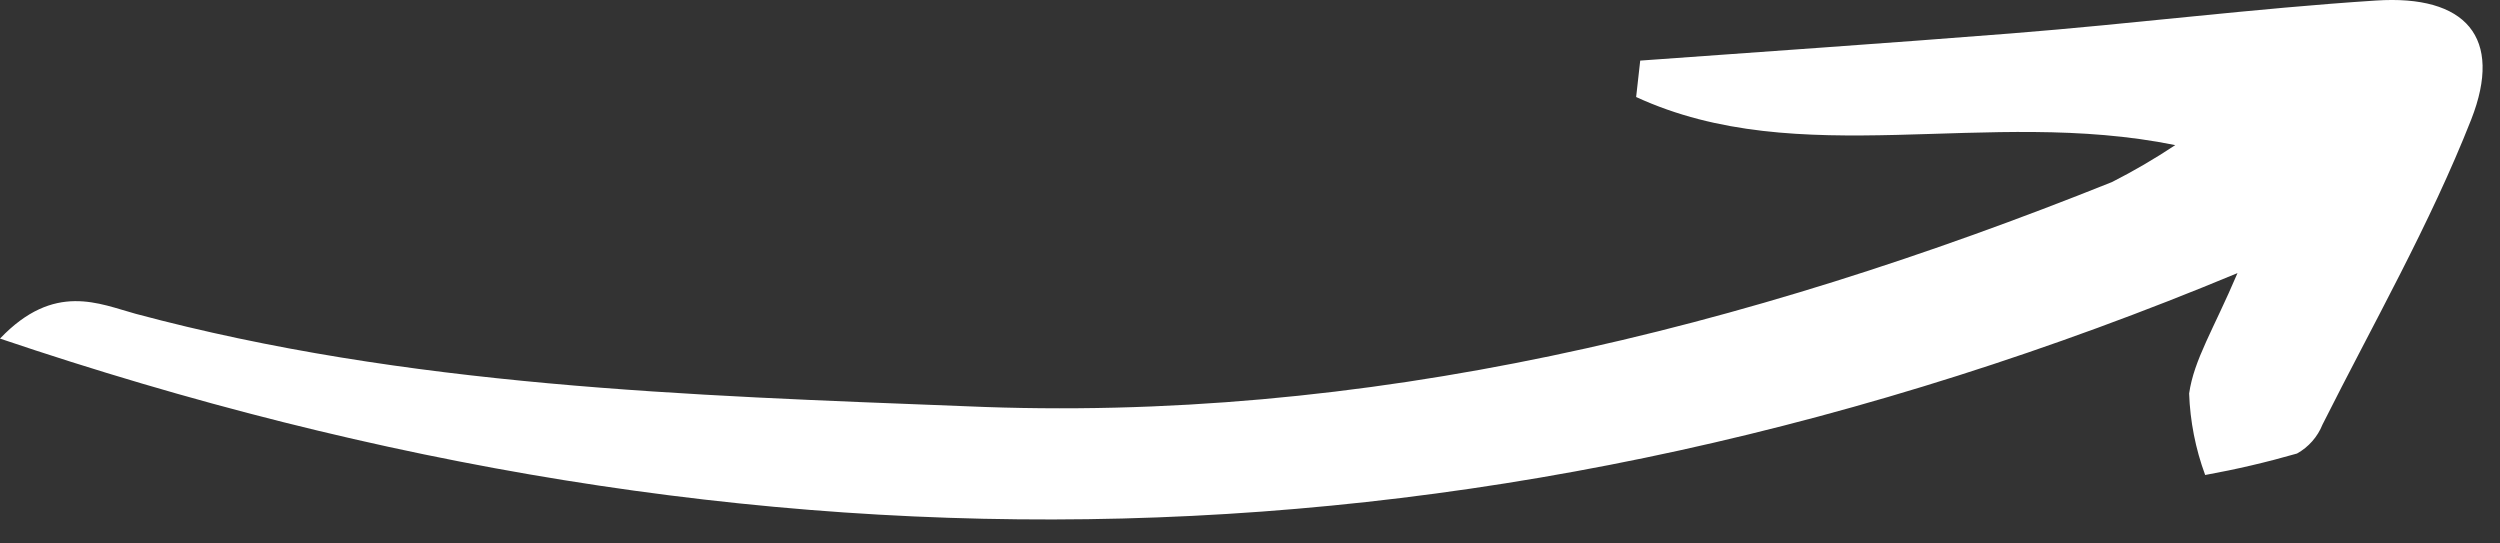 <svg width="92" height="20" viewBox="0 0 92 20" fill="none" xmlns="http://www.w3.org/2000/svg">
<rect x="0" y="0" width="92" height="20" fill="#333333" stroke="none"/>
<path d="M82.34 10.05C54.84 21.49 27.88 21.89 -2.17864e-06 12.46C2 10.36 3.67 11.19 5 11.55C15 14.23 25.29 14.55 35.55 14.95C50.27 15.59 64.19 12.12 77.72 6.7C78.522 6.293 79.3 5.838 80.05 5.34C73.11 3.93 66.22 6.34 60.21 3.57L60.36 2.23C64.91 1.9 69.46 1.59 74.01 1.23C78.56 0.87 82.95 0.31 87.43 0.02C90.74 -0.2 92.13 1.37 90.94 4.4C89.42 8.26 87.34 11.9 85.47 15.62C85.289 16.074 84.957 16.452 84.53 16.69C83.417 17.01 82.289 17.274 81.15 17.48C80.795 16.518 80.596 15.505 80.56 14.48C80.74 13.23 81.45 12.14 82.34 10.05Z" fill="white"/>
</svg>
